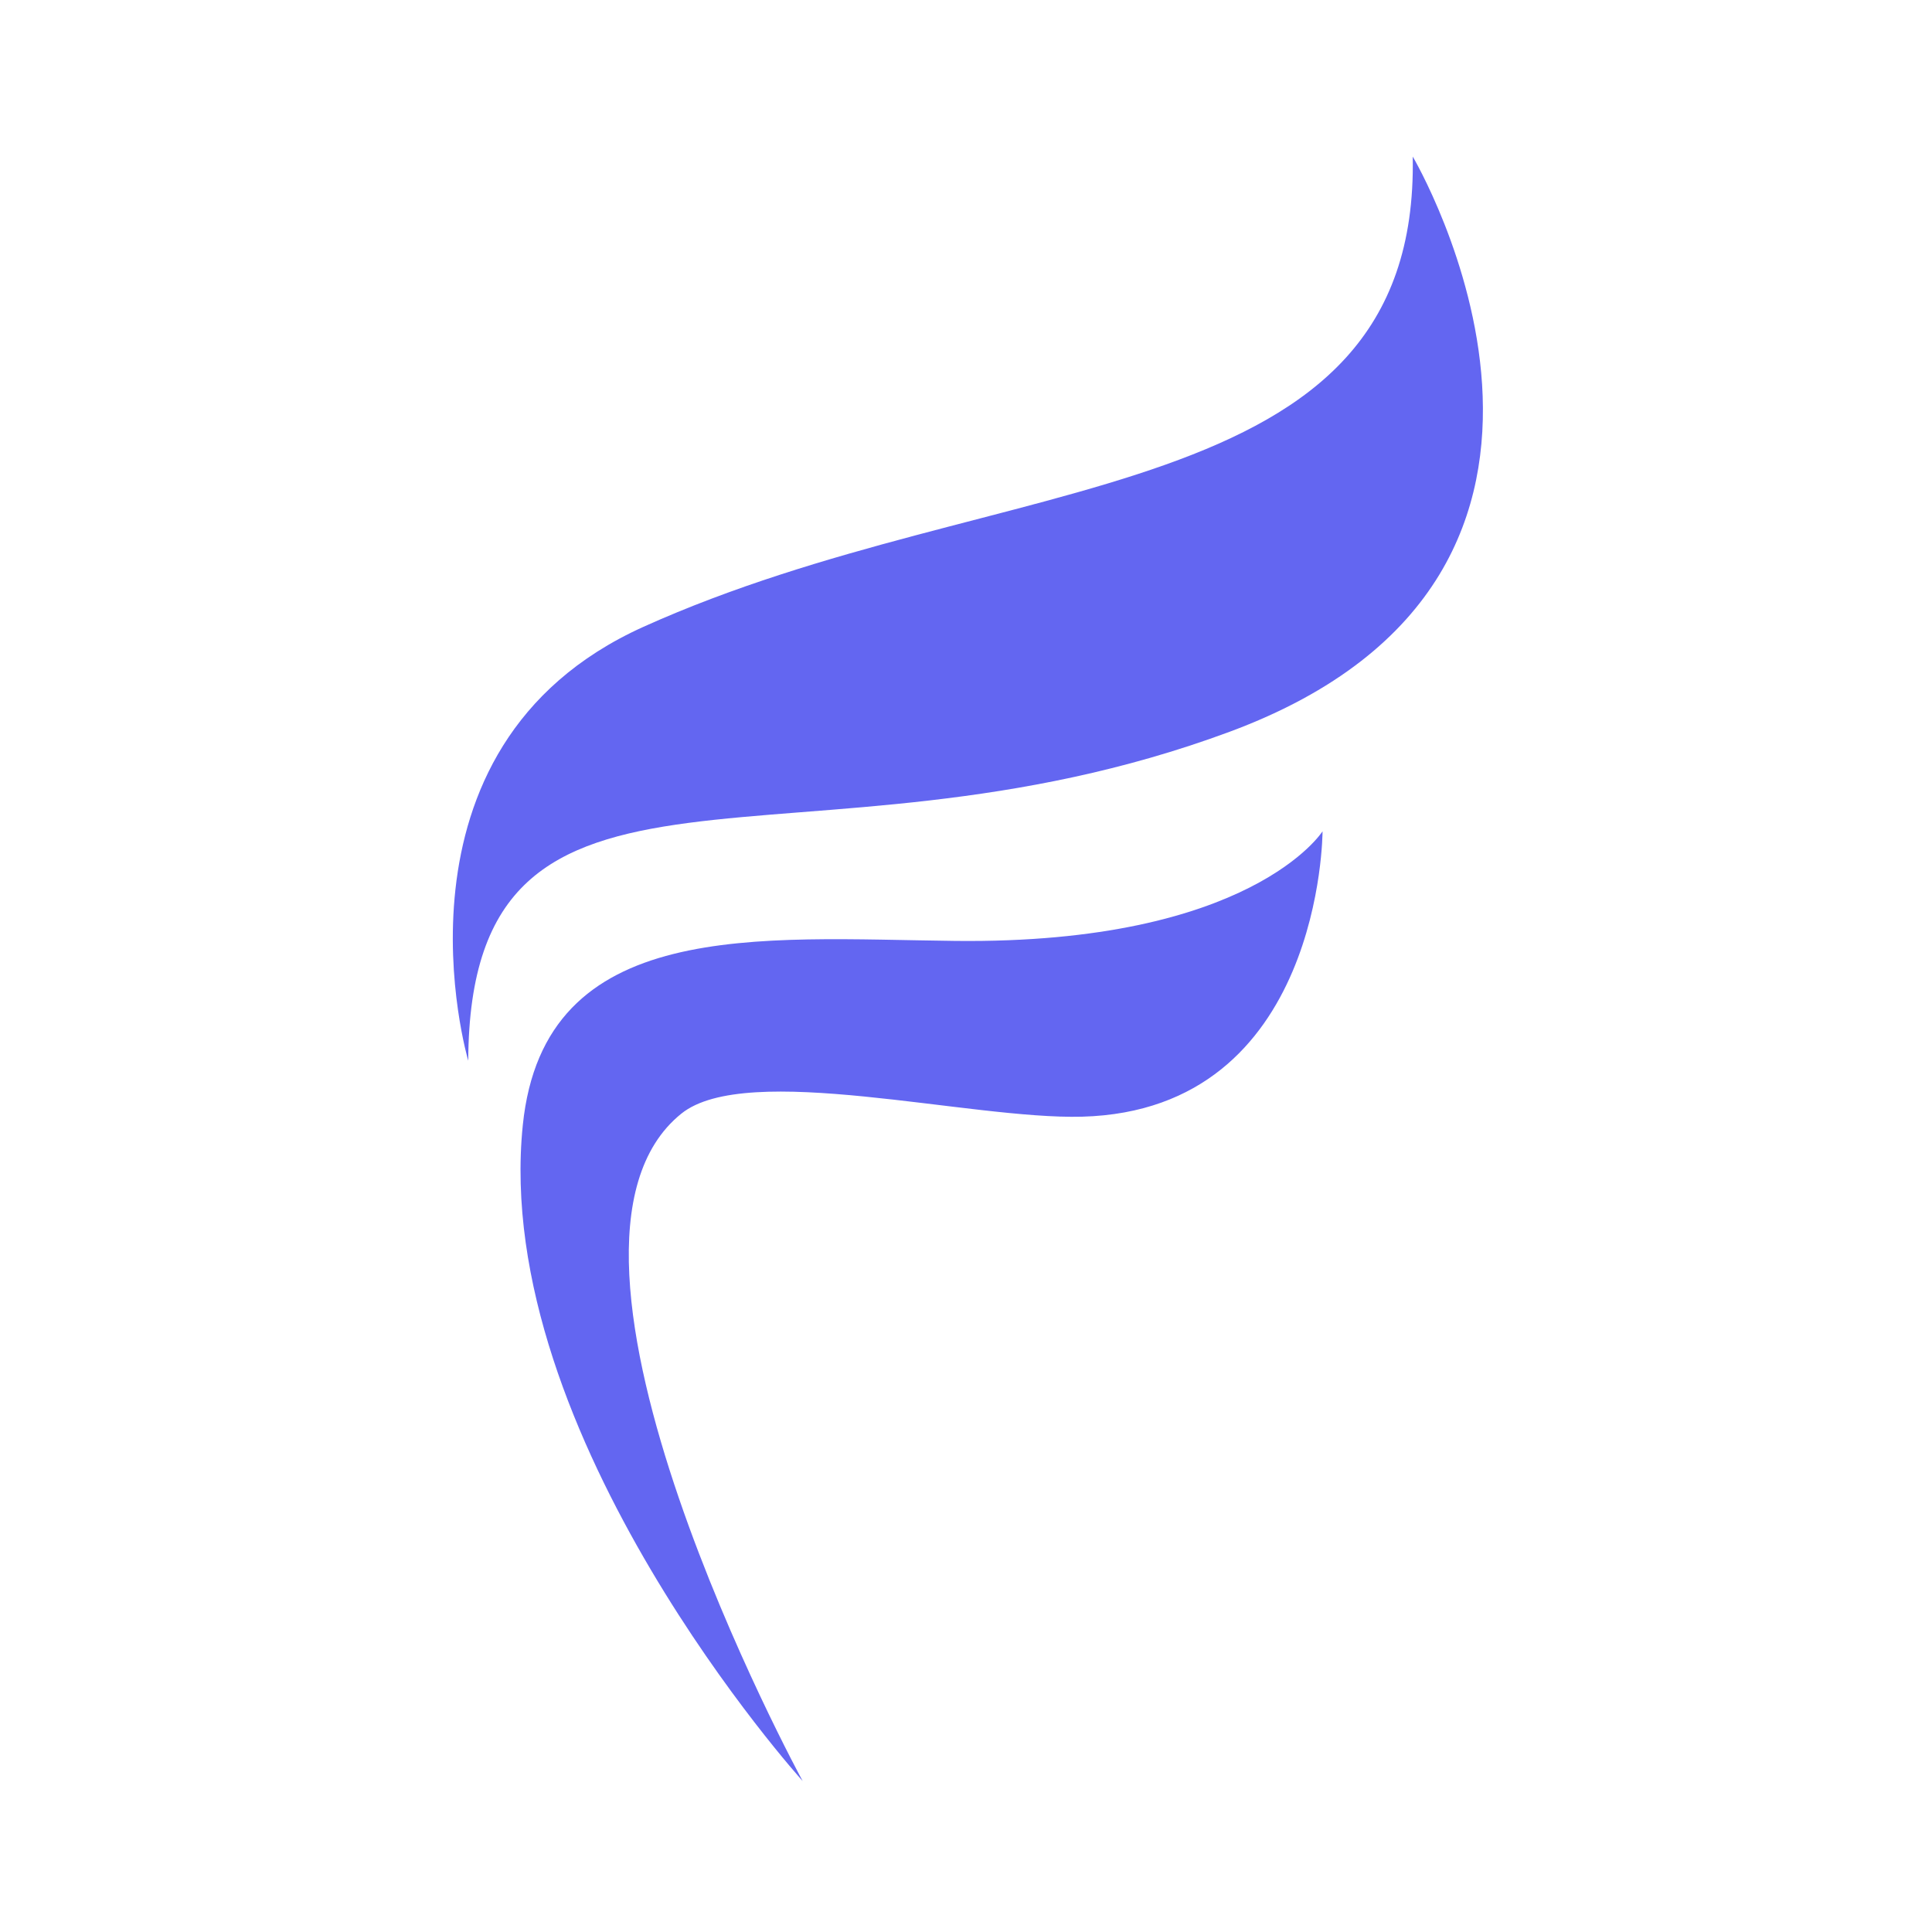 <svg width="512" height="512" viewBox="0 0 512 512" fill="none" xmlns="http://www.w3.org/2000/svg">
<path d="M374.388 41.489C376.172 136.036 265.64 123.204 170.49 166.128C99.596 198.11 124.09 281.106 124.09 281.106C124.467 187.096 212.098 236.095 325.845 193.934C439.592 151.775 374.388 41.489 374.388 41.489" fill="#6366F1"/>
<path d="M253.182 249.351C201.076 248.76 144.203 242.909 138.547 298.174C130.114 380.578 212.716 472 212.716 472C212.716 472 135.963 331.021 180.568 295.121C197.928 281.15 257.101 296.733 286.762 295.935C350.489 294.219 350.489 220.301 350.489 220.301C350.489 220.301 331.606 250.24 253.182 249.351" fill="#6366F1"/>
</svg>

